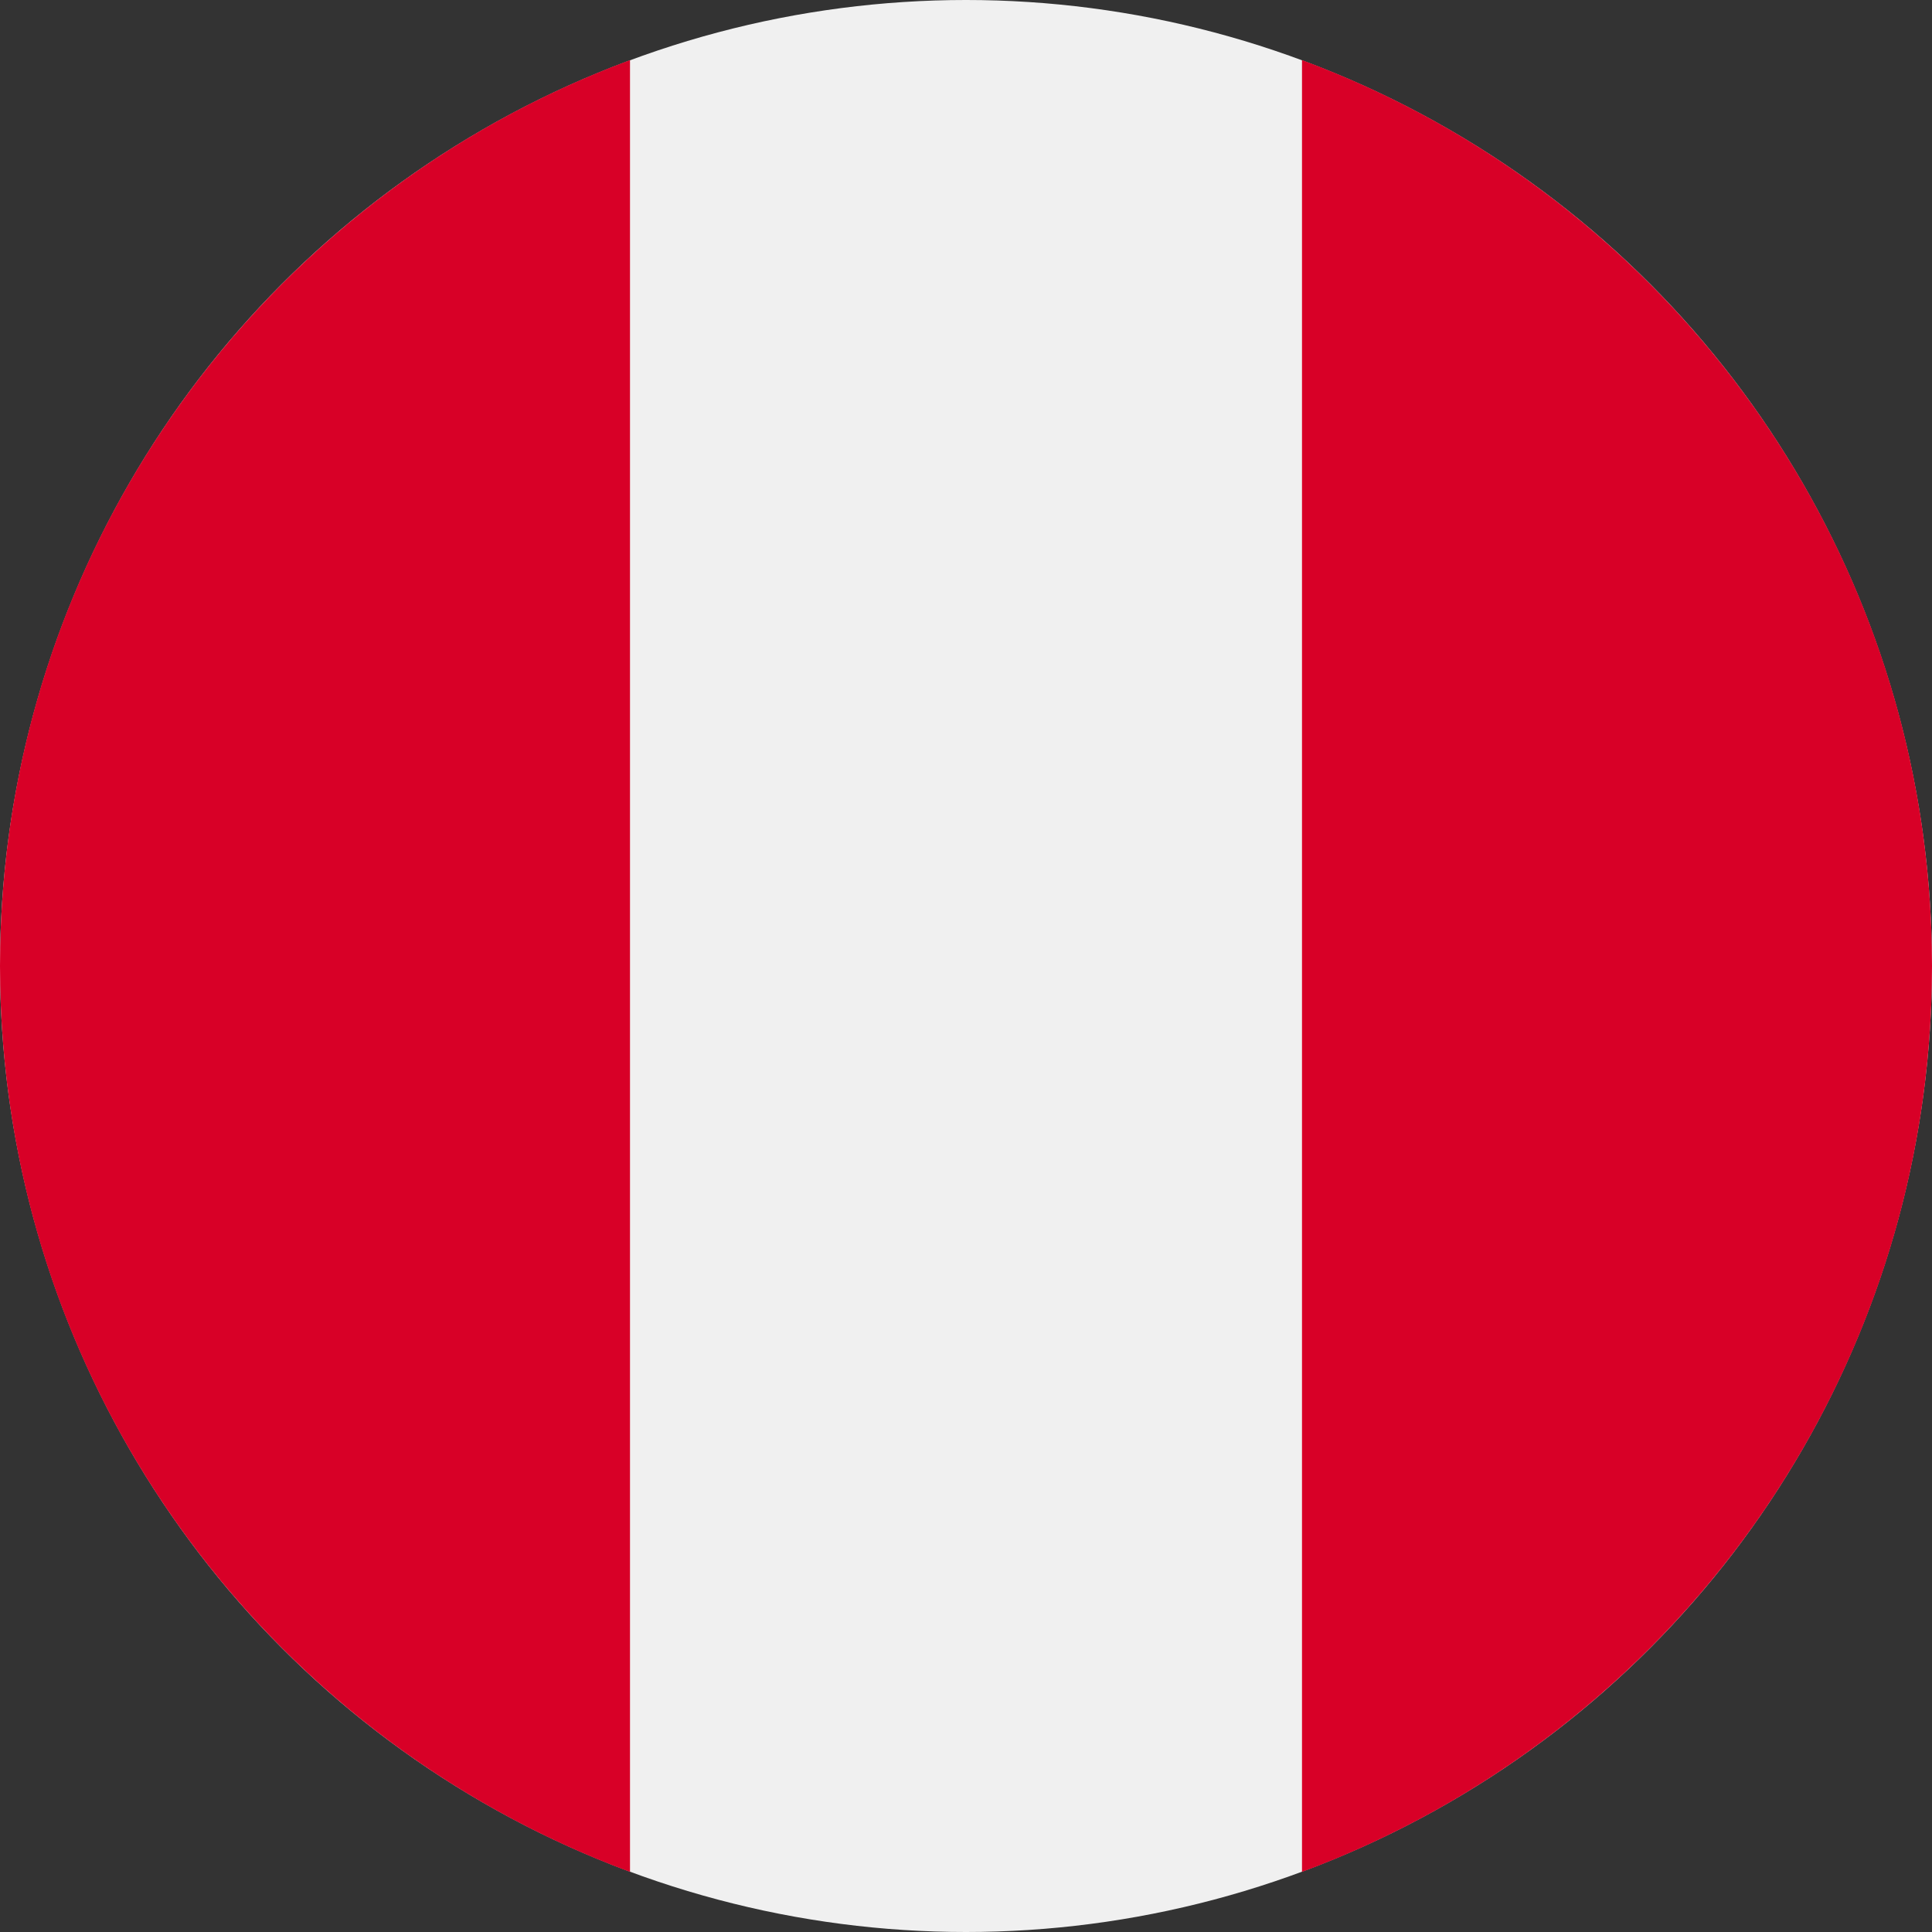 <svg xmlns="http://www.w3.org/2000/svg" width="256" height="256" viewBox="0 0 256 256"><rect x="0" y="0" width="256" height="256" fill="#333333" stroke="none"/><g fill="none" fill-rule="nonzero"><circle cx="128" cy="128" r="128" fill="#F0F0F0"></circle><g fill="#D80027"><path d="M256 128c0-55.035-34.736-101.953-83.478-120.038v240.077C221.263 229.953 256 183.036 256 128zM0 128c0 55.036 34.736 101.953 83.478 120.039V7.962C34.736 26.047 0 72.965 0 128z"></path></g></g></svg>